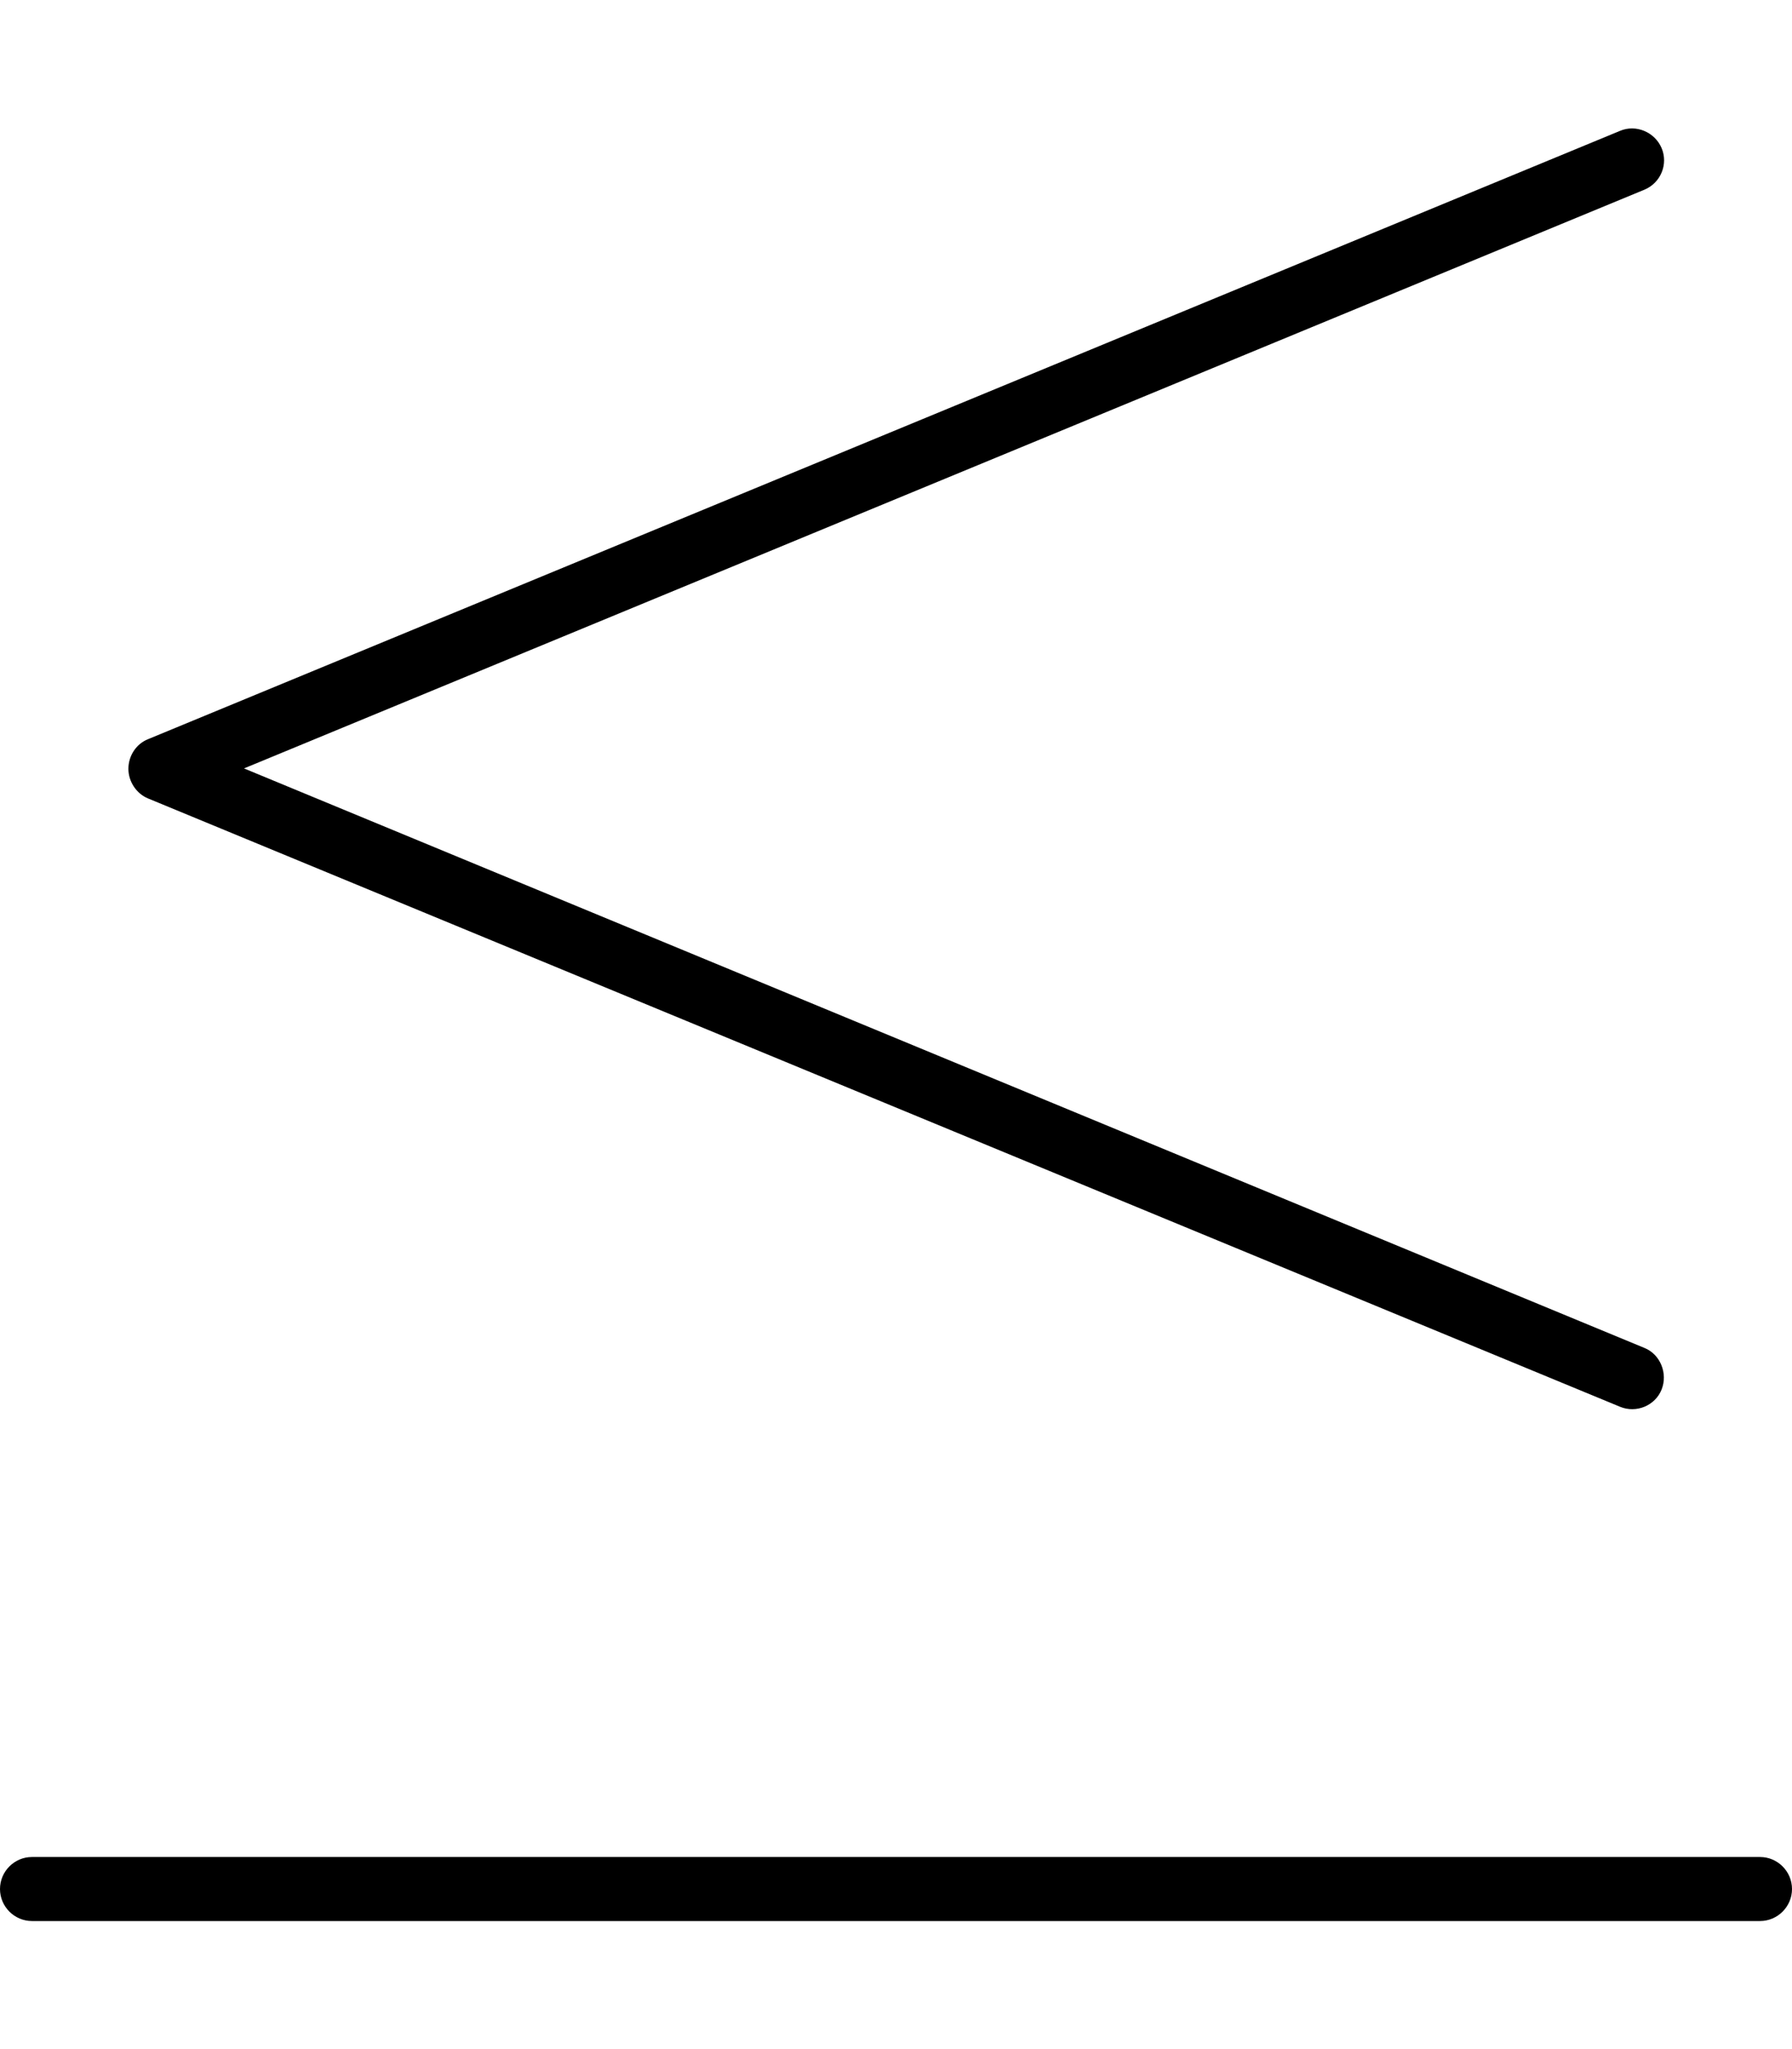 <svg xmlns="http://www.w3.org/2000/svg" viewBox="0 0 448 512"><!--! Font Awesome Pro 6.7.2 by @fontawesome - https://fontawesome.com License - https://fontawesome.com/license (Commercial License) Copyright 2024 Fonticons, Inc. --><defs><style>.fa-secondary{opacity:.4}</style></defs><path class="fa-secondary" d=""/><path class="fa-primary" d="M411.1 47.4c4.1-1.7 6-6.4 4.3-10.4s-6.4-6-10.4-4.3l-368 152c-3 1.2-4.9 4.2-4.9 7.4s2 6.2 4.9 7.4l368 152c4.1 1.7 8.8-.3 10.4-4.3s-.3-8.8-4.3-10.4L61 192 411.1 47.4zM8 464c-4.4 0-8 3.6-8 8s3.6 8 8 8l432 0c4.4 0 8-3.6 8-8s-3.6-8-8-8L8 464z"/></svg>